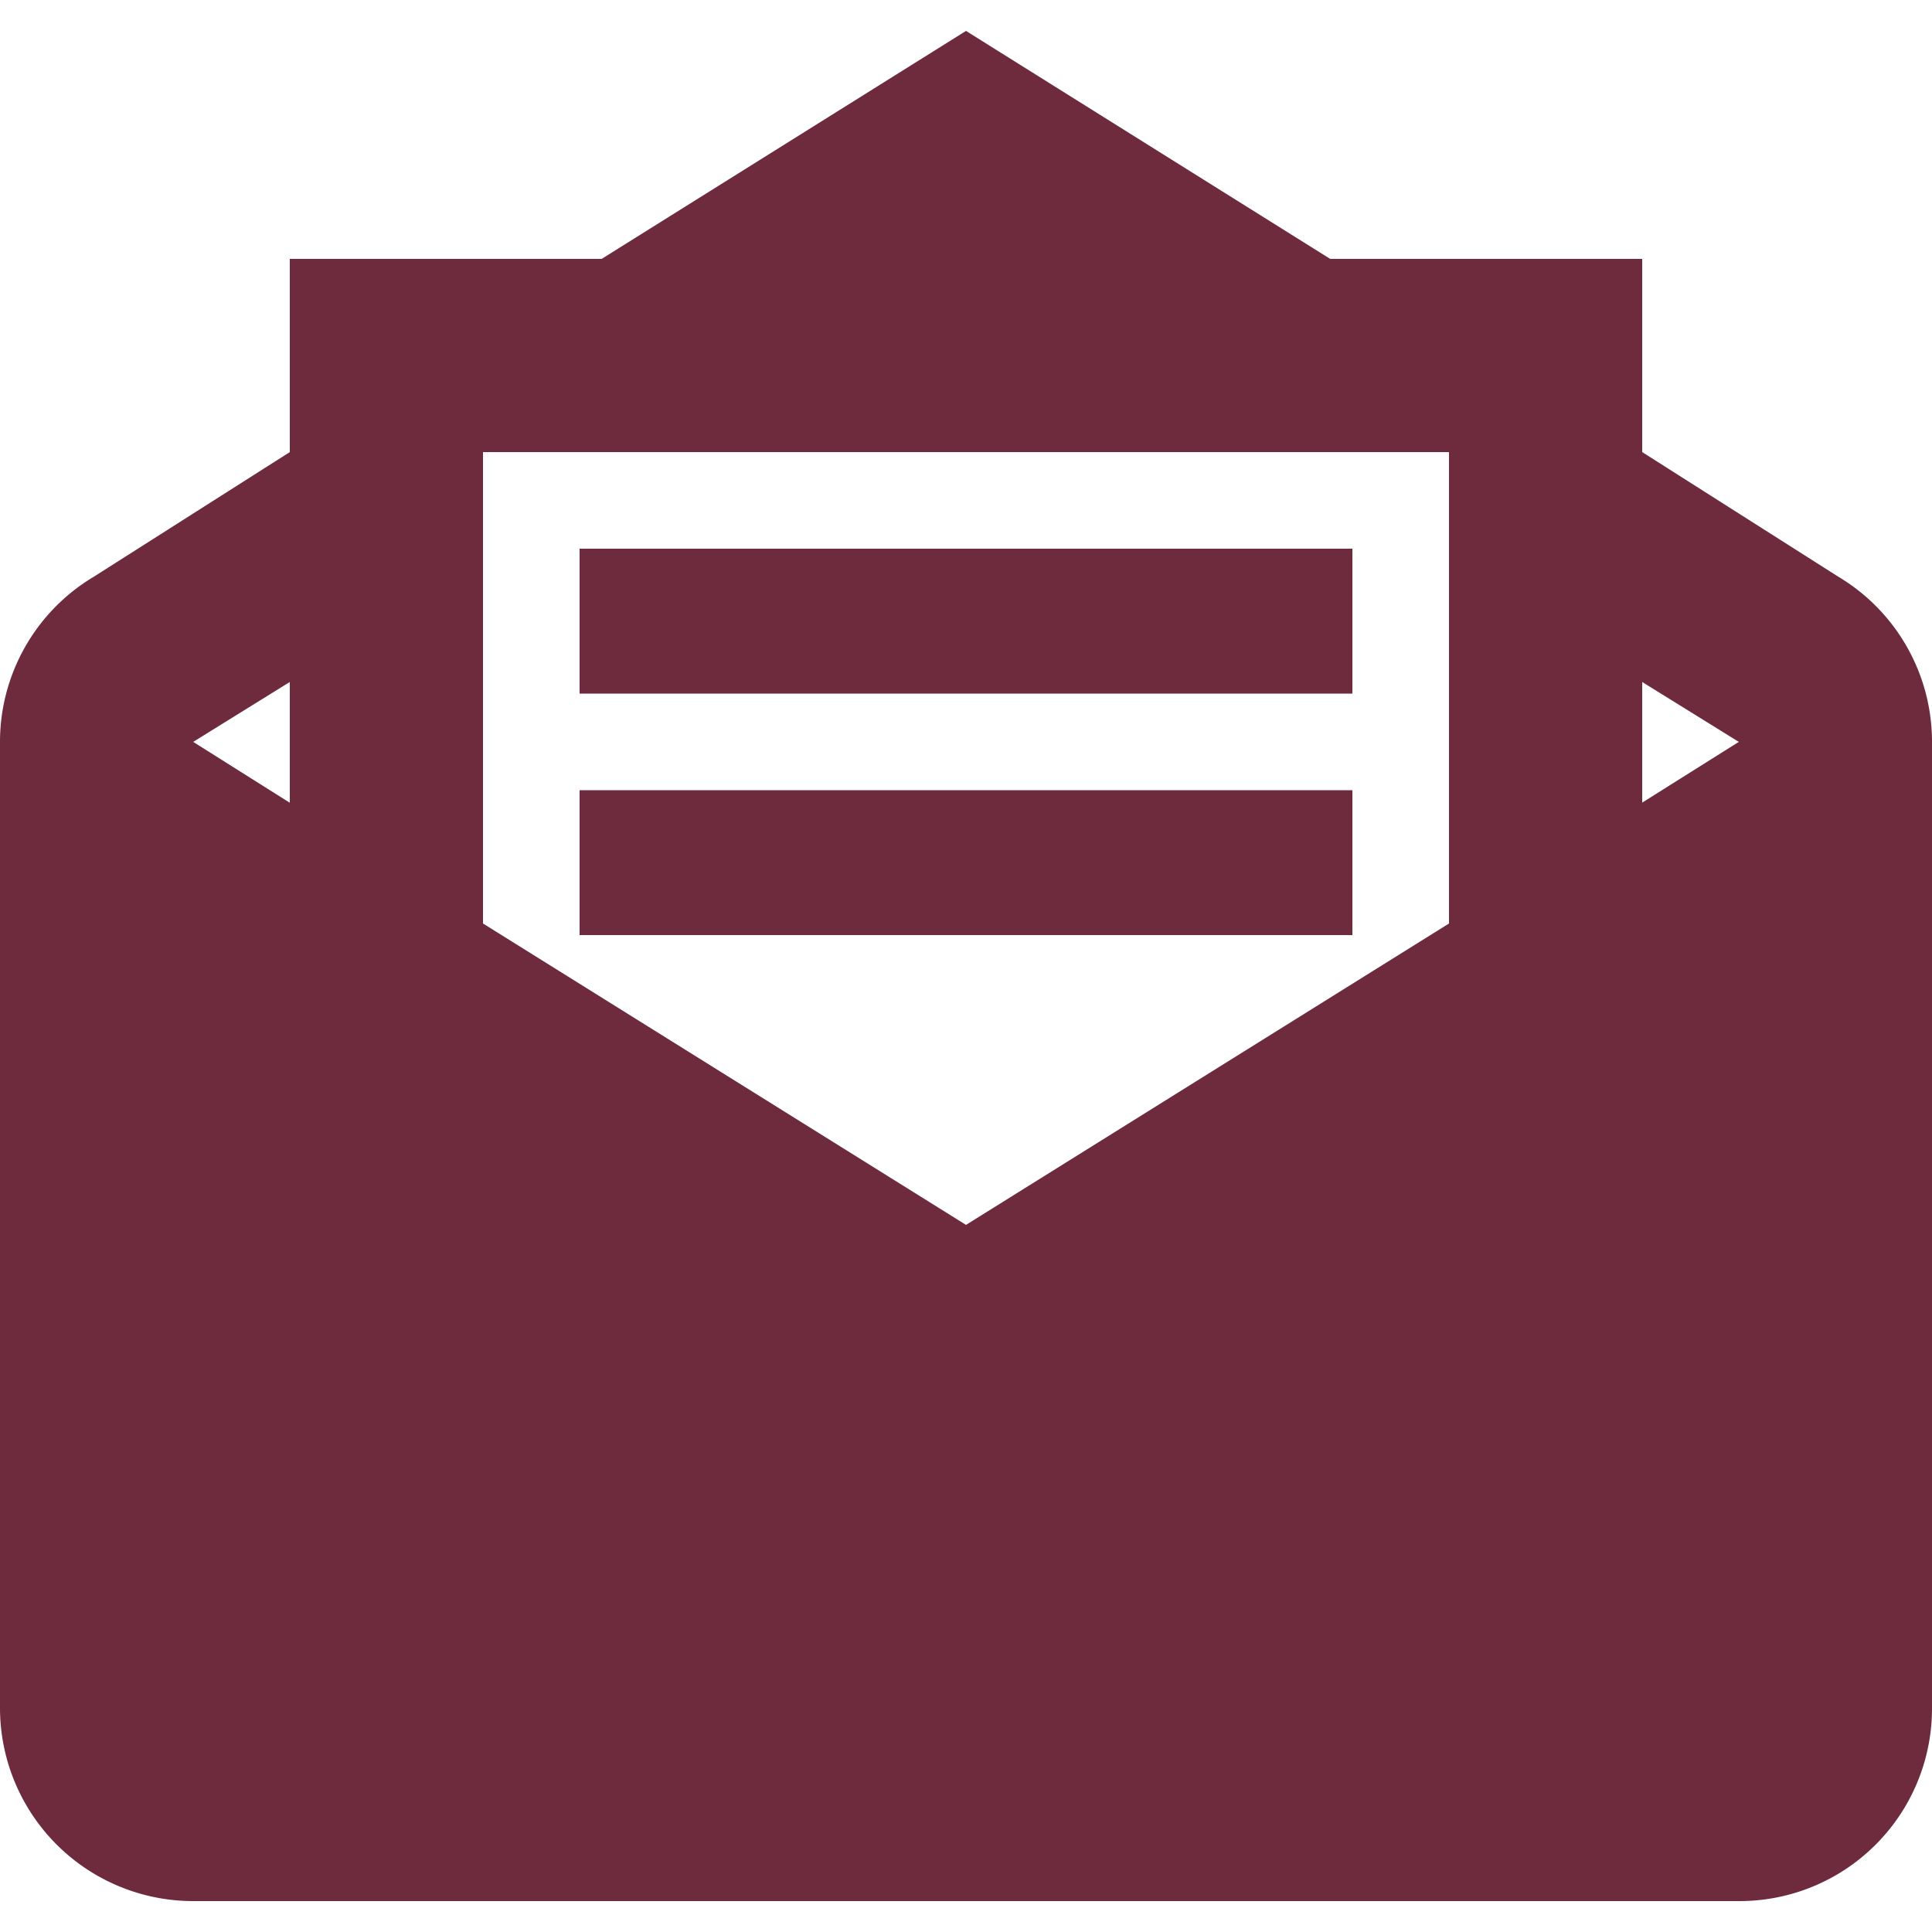 <svg xmlns="http://www.w3.org/2000/svg" xmlns:xlink="http://www.w3.org/1999/xlink" width="70" height="70" viewBox="0 0 70 70">
  <defs>
    <clipPath id="clip-path">
      <rect id="矩形_1296" data-name="矩形 1296" width="70" height="70" transform="translate(910 5866)" fill="#6d2b3d"/>
    </clipPath>
  </defs>
  <g id="蒙版组_17" data-name="蒙版组 17" transform="translate(-910 -5866)" clip-path="url(#clip-path)">
    <path id="mdi_email-newsletter" d="M45,3.2,31.8,11.46H20.5v7l-7.1,4.515A6.969,6.969,0,0,0,10,28.96v35a7,7,0,0,0,7,7H73a6.976,6.976,0,0,0,7-7v-35a6.969,6.969,0,0,0-3.395-5.985L69.5,18.46v-7H58.195m-30.695,7h35V35.54L45,46.46,27.5,35.54M31,21.96v5.25H59V21.96M20.5,26.79v4.375L17,28.96m52.5-2.17L73,28.96l-3.5,2.2M31,30.71v5.25H59V30.71Z" transform="translate(900 5863.92)" fill="#6d2b3d"/>
  </g>
</svg>

